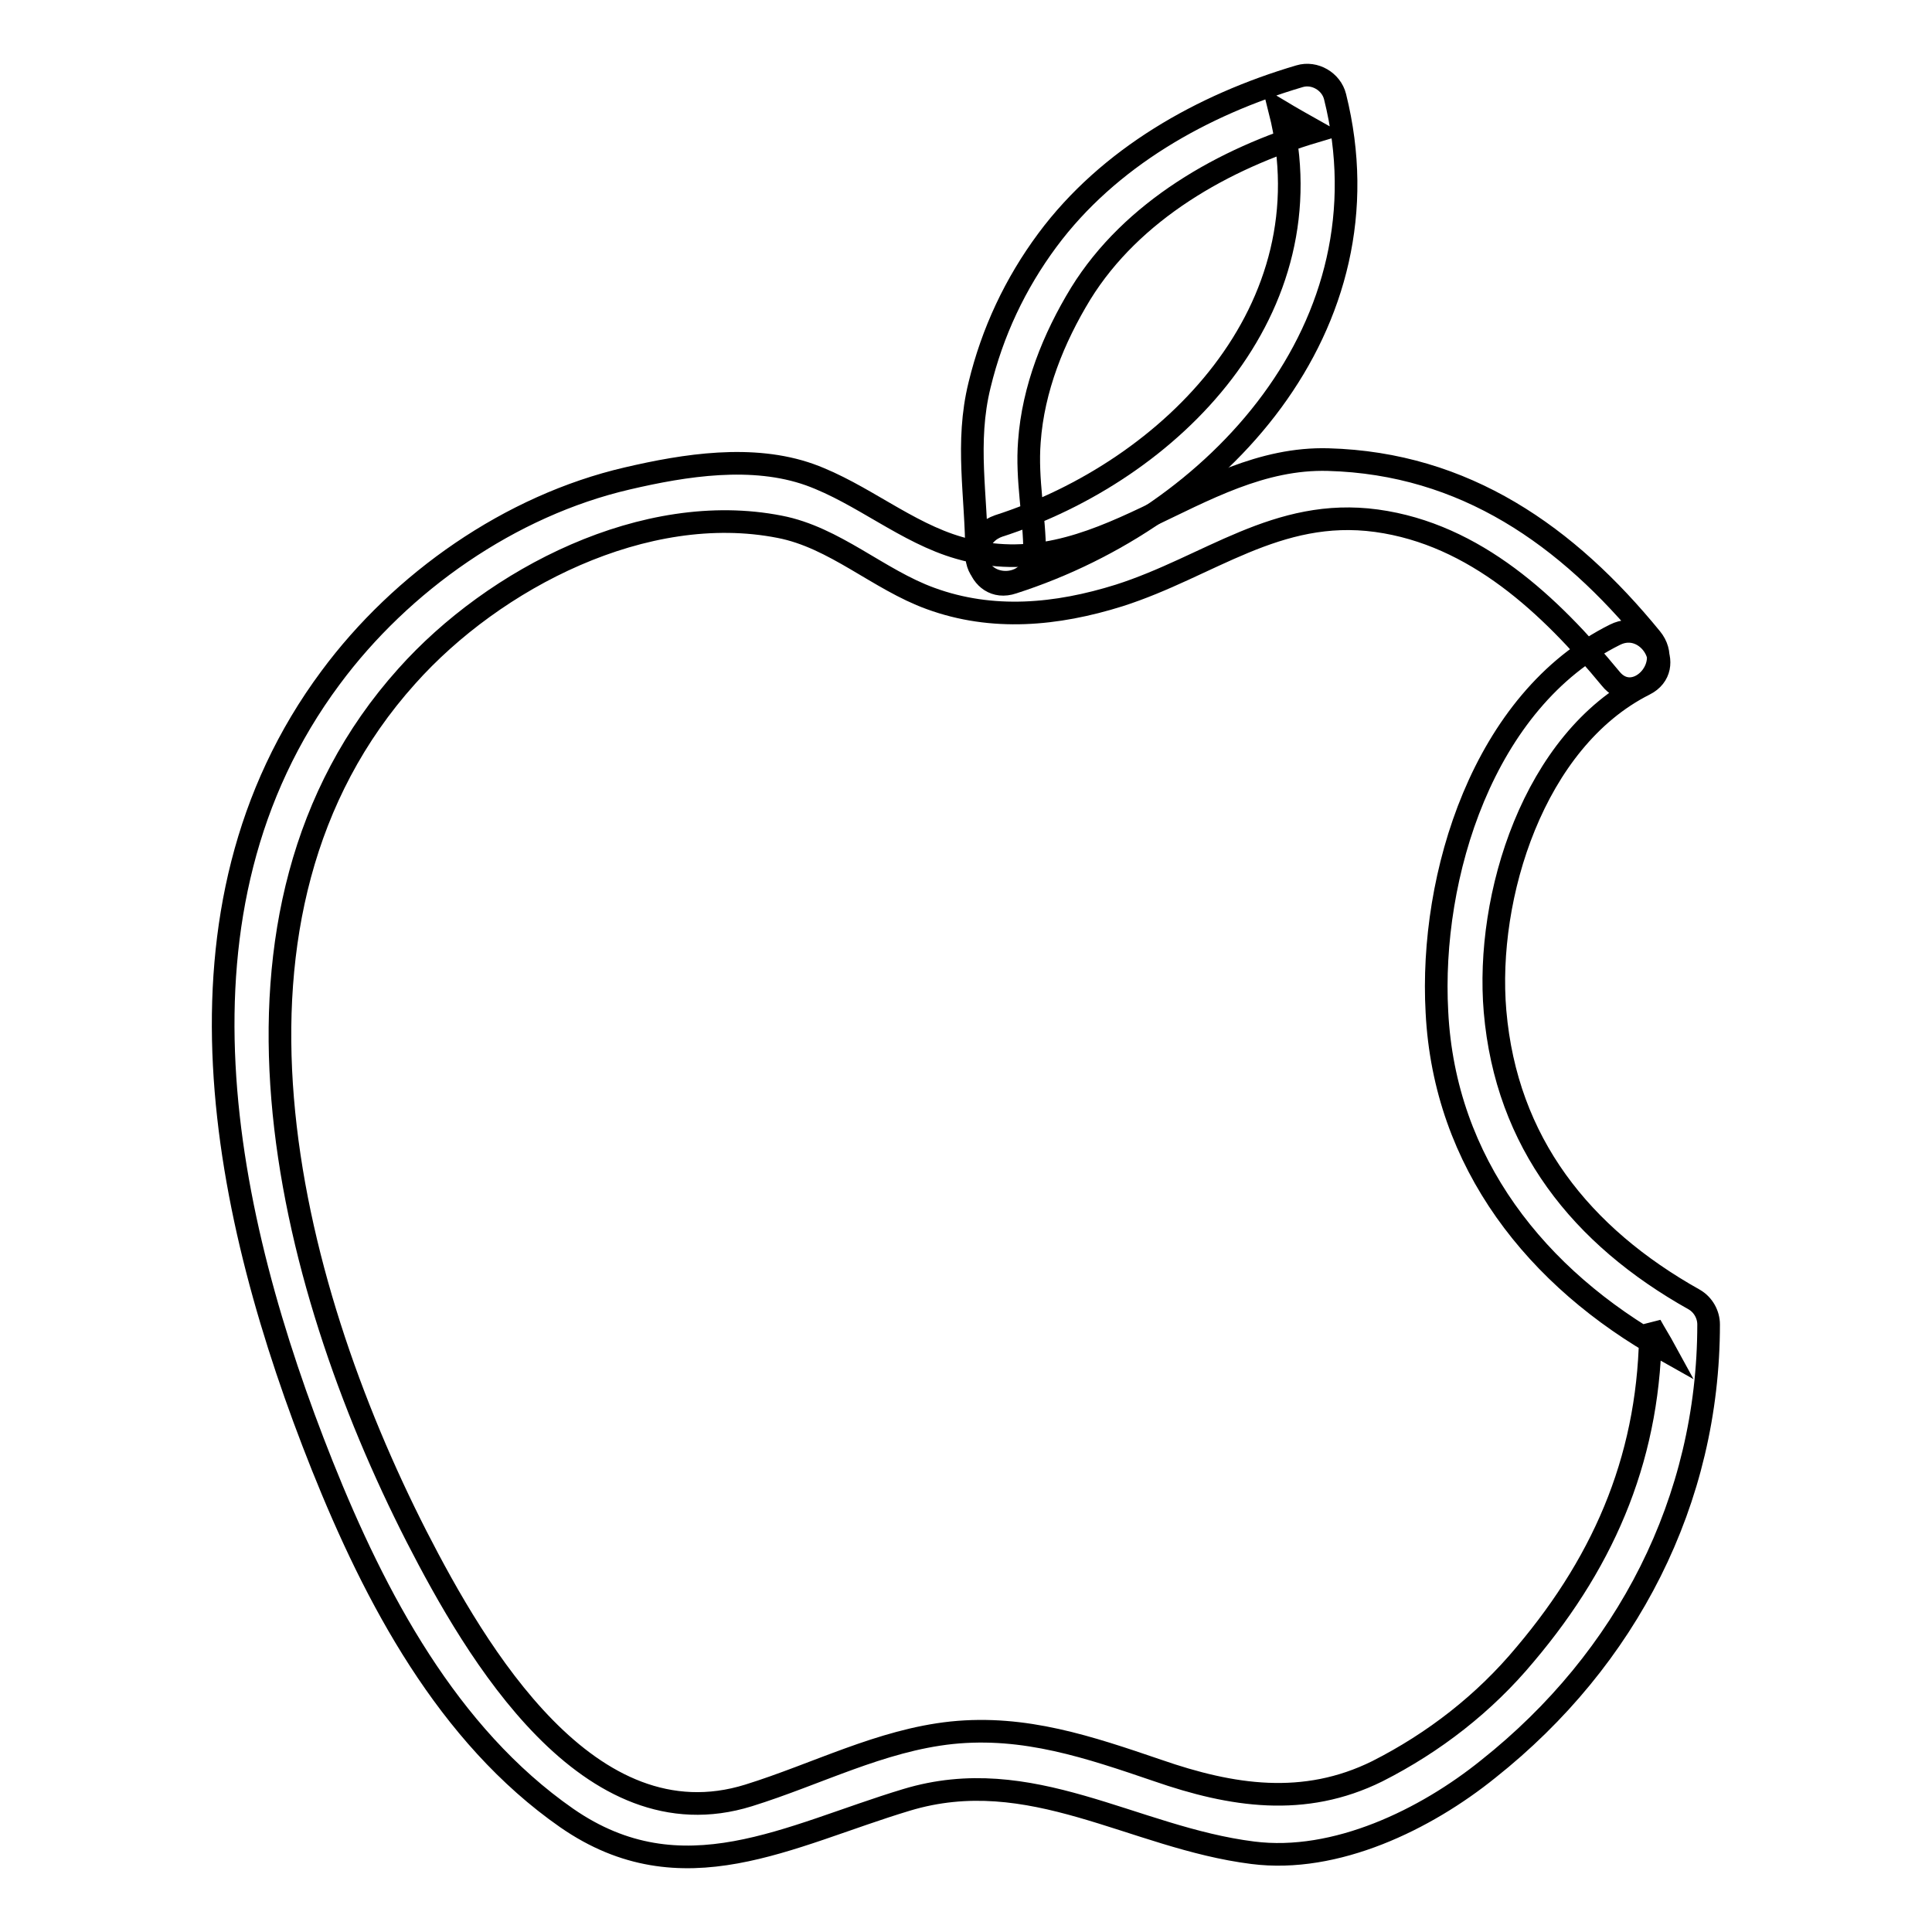 <?xml version="1.0" encoding="utf-8"?>
<!-- Svg Vector Icons : http://www.onlinewebfonts.com/icon -->
<!DOCTYPE svg PUBLIC "-//W3C//DTD SVG 1.1//EN" "http://www.w3.org/Graphics/SVG/1.1/DTD/svg11.dtd">
<svg version="1.1" xmlns="http://www.w3.org/2000/svg" xmlns:xlink="http://www.w3.org/1999/xlink" x="0px" y="0px" viewBox="0 0 256 256" enable-background="new 0 0 256 256" xml:space="preserve">
<g><g><path stroke-width="3" fill-opacity="0" stroke="#000000"  d="M218.8,84.6C207.7,71,194.1,61.4,176,60.9c-17.6-0.5-30.4,17.1-48.9,11.7c-7-2-12.9-7.2-19.8-9.7c-7.6-2.7-16.5-1.3-24.2,0.5C67.6,67,53.2,77.1,43.8,89.8c-22.9,30.8-14.3,71.3-1.1,104.4c7,17.5,16.6,35.7,32.4,46.7c15.3,10.6,29.4,2.3,45-2.4c16.5-5,30,5,45.9,7c11,1.4,22.9-4.4,31.2-11.1c18.4-14.6,29.2-35.6,29.2-58.9c0-1.3-0.7-2.6-1.9-3.3c-15-8.4-24.9-20.8-26.4-38.2c-1.3-15.2,5.1-35.9,19.8-43.3c4.4-2.2,0.5-8.8-3.9-6.6c-17.5,8.7-24.6,32-23.6,50c1,20,13.2,35.3,30.2,44.8c-0.6-1.1-1.3-2.2-1.9-3.3c0,16.7-5.7,30.7-16.6,43.6c-5.4,6.5-12.1,11.7-19.6,15.5c-9.7,4.8-19.3,3.3-29.1-0.1c-9.1-3.1-17.6-6-27.3-5c-9.4,1-17.9,5.5-26.9,8.3c-21.2,6.6-36.1-18.9-44-34.3C37.8,169.5,25.7,121,53.9,89.6c11.6-13,31.6-23.3,49.4-19.8c7.3,1.4,13.1,7,20,9.5c8.2,3,16.7,2.2,25-0.4c11.9-3.8,20.9-11.7,34.1-9.9c13.1,1.8,23,11.2,31,20.9C216.5,93.8,221.9,88.4,218.8,84.6z"/><path stroke-width="3" fill-opacity="0" stroke="#000000"  d="M134.2,77.2c27.1-8.7,50.3-34,42.7-64.4c-0.5-2-2.7-3.3-4.7-2.7c-12.9,3.8-25.3,10.8-33.4,21.7c-4.3,5.8-7.3,12.2-9,19.2c-1.9,7.7-0.4,14.7-0.4,22.4c0,5,7.7,5,7.7,0c0-5-1.1-9.8-0.7-14.9c0.5-7,3.2-13.7,6.8-19.6c6.8-11,19-17.9,31.1-21.5c-1.6-0.9-3.2-1.8-4.7-2.7c6.6,26.3-14.3,47.6-37.3,55C127.5,71.4,129.5,78.8,134.2,77.2z"/></g></g>
</svg>